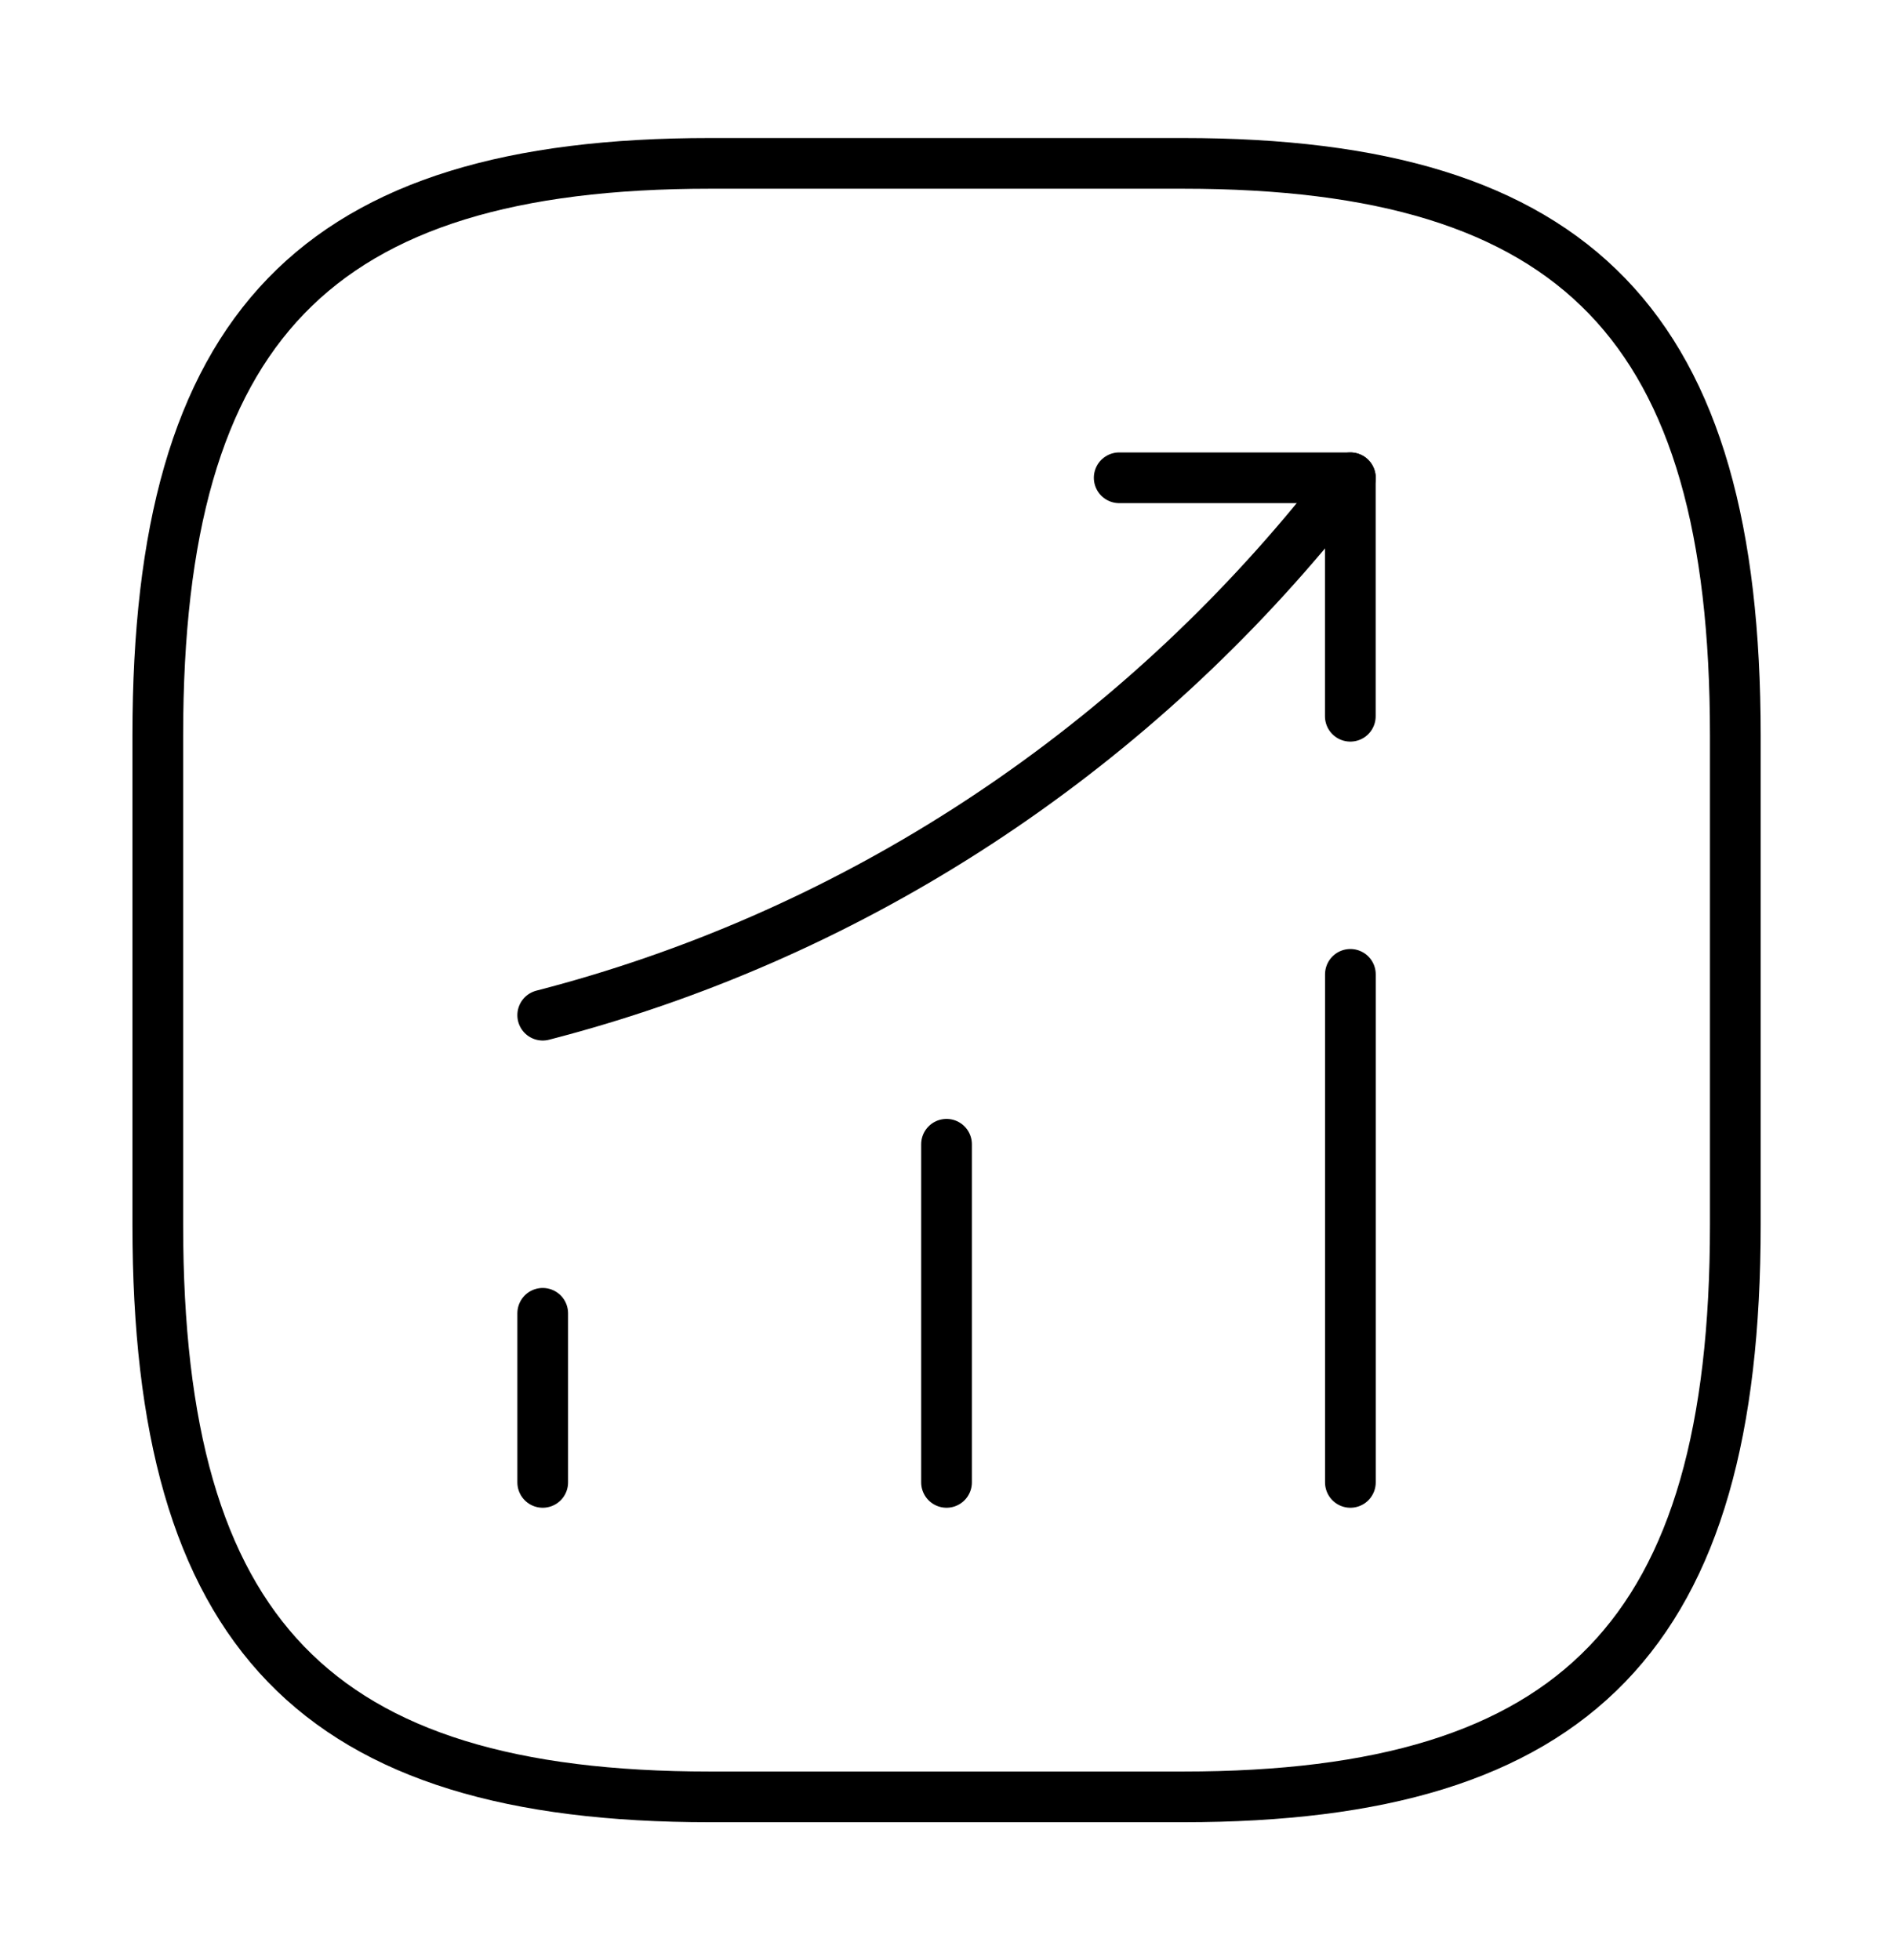 <svg width="56" height="58" viewBox="0 0 56 58" fill="none" xmlns="http://www.w3.org/2000/svg">
<path d="M16.055 43.862V38.859M28.001 43.862V33.857M39.948 43.862V28.83M39.948 14.137L38.875 15.442C32.918 22.645 24.941 27.747 16.055 30.038" stroke="black" stroke-width="1.5" stroke-linecap="round"/>
<path d="M33.109 14.137H39.946V21.193" stroke="black" stroke-width="1.5" stroke-linecap="round" stroke-linejoin="round"/>
<path d="M21.001 53.167H35.001C46.668 53.167 51.335 48.334 51.335 36.251V21.751C51.335 9.667 46.668 4.834 35.001 4.834H21.001C9.335 4.834 4.668 9.667 4.668 21.751V36.251C4.668 48.334 9.335 53.167 21.001 53.167Z" stroke="black" stroke-width="1.5" stroke-linecap="round" stroke-linejoin="round"/>
</svg>

